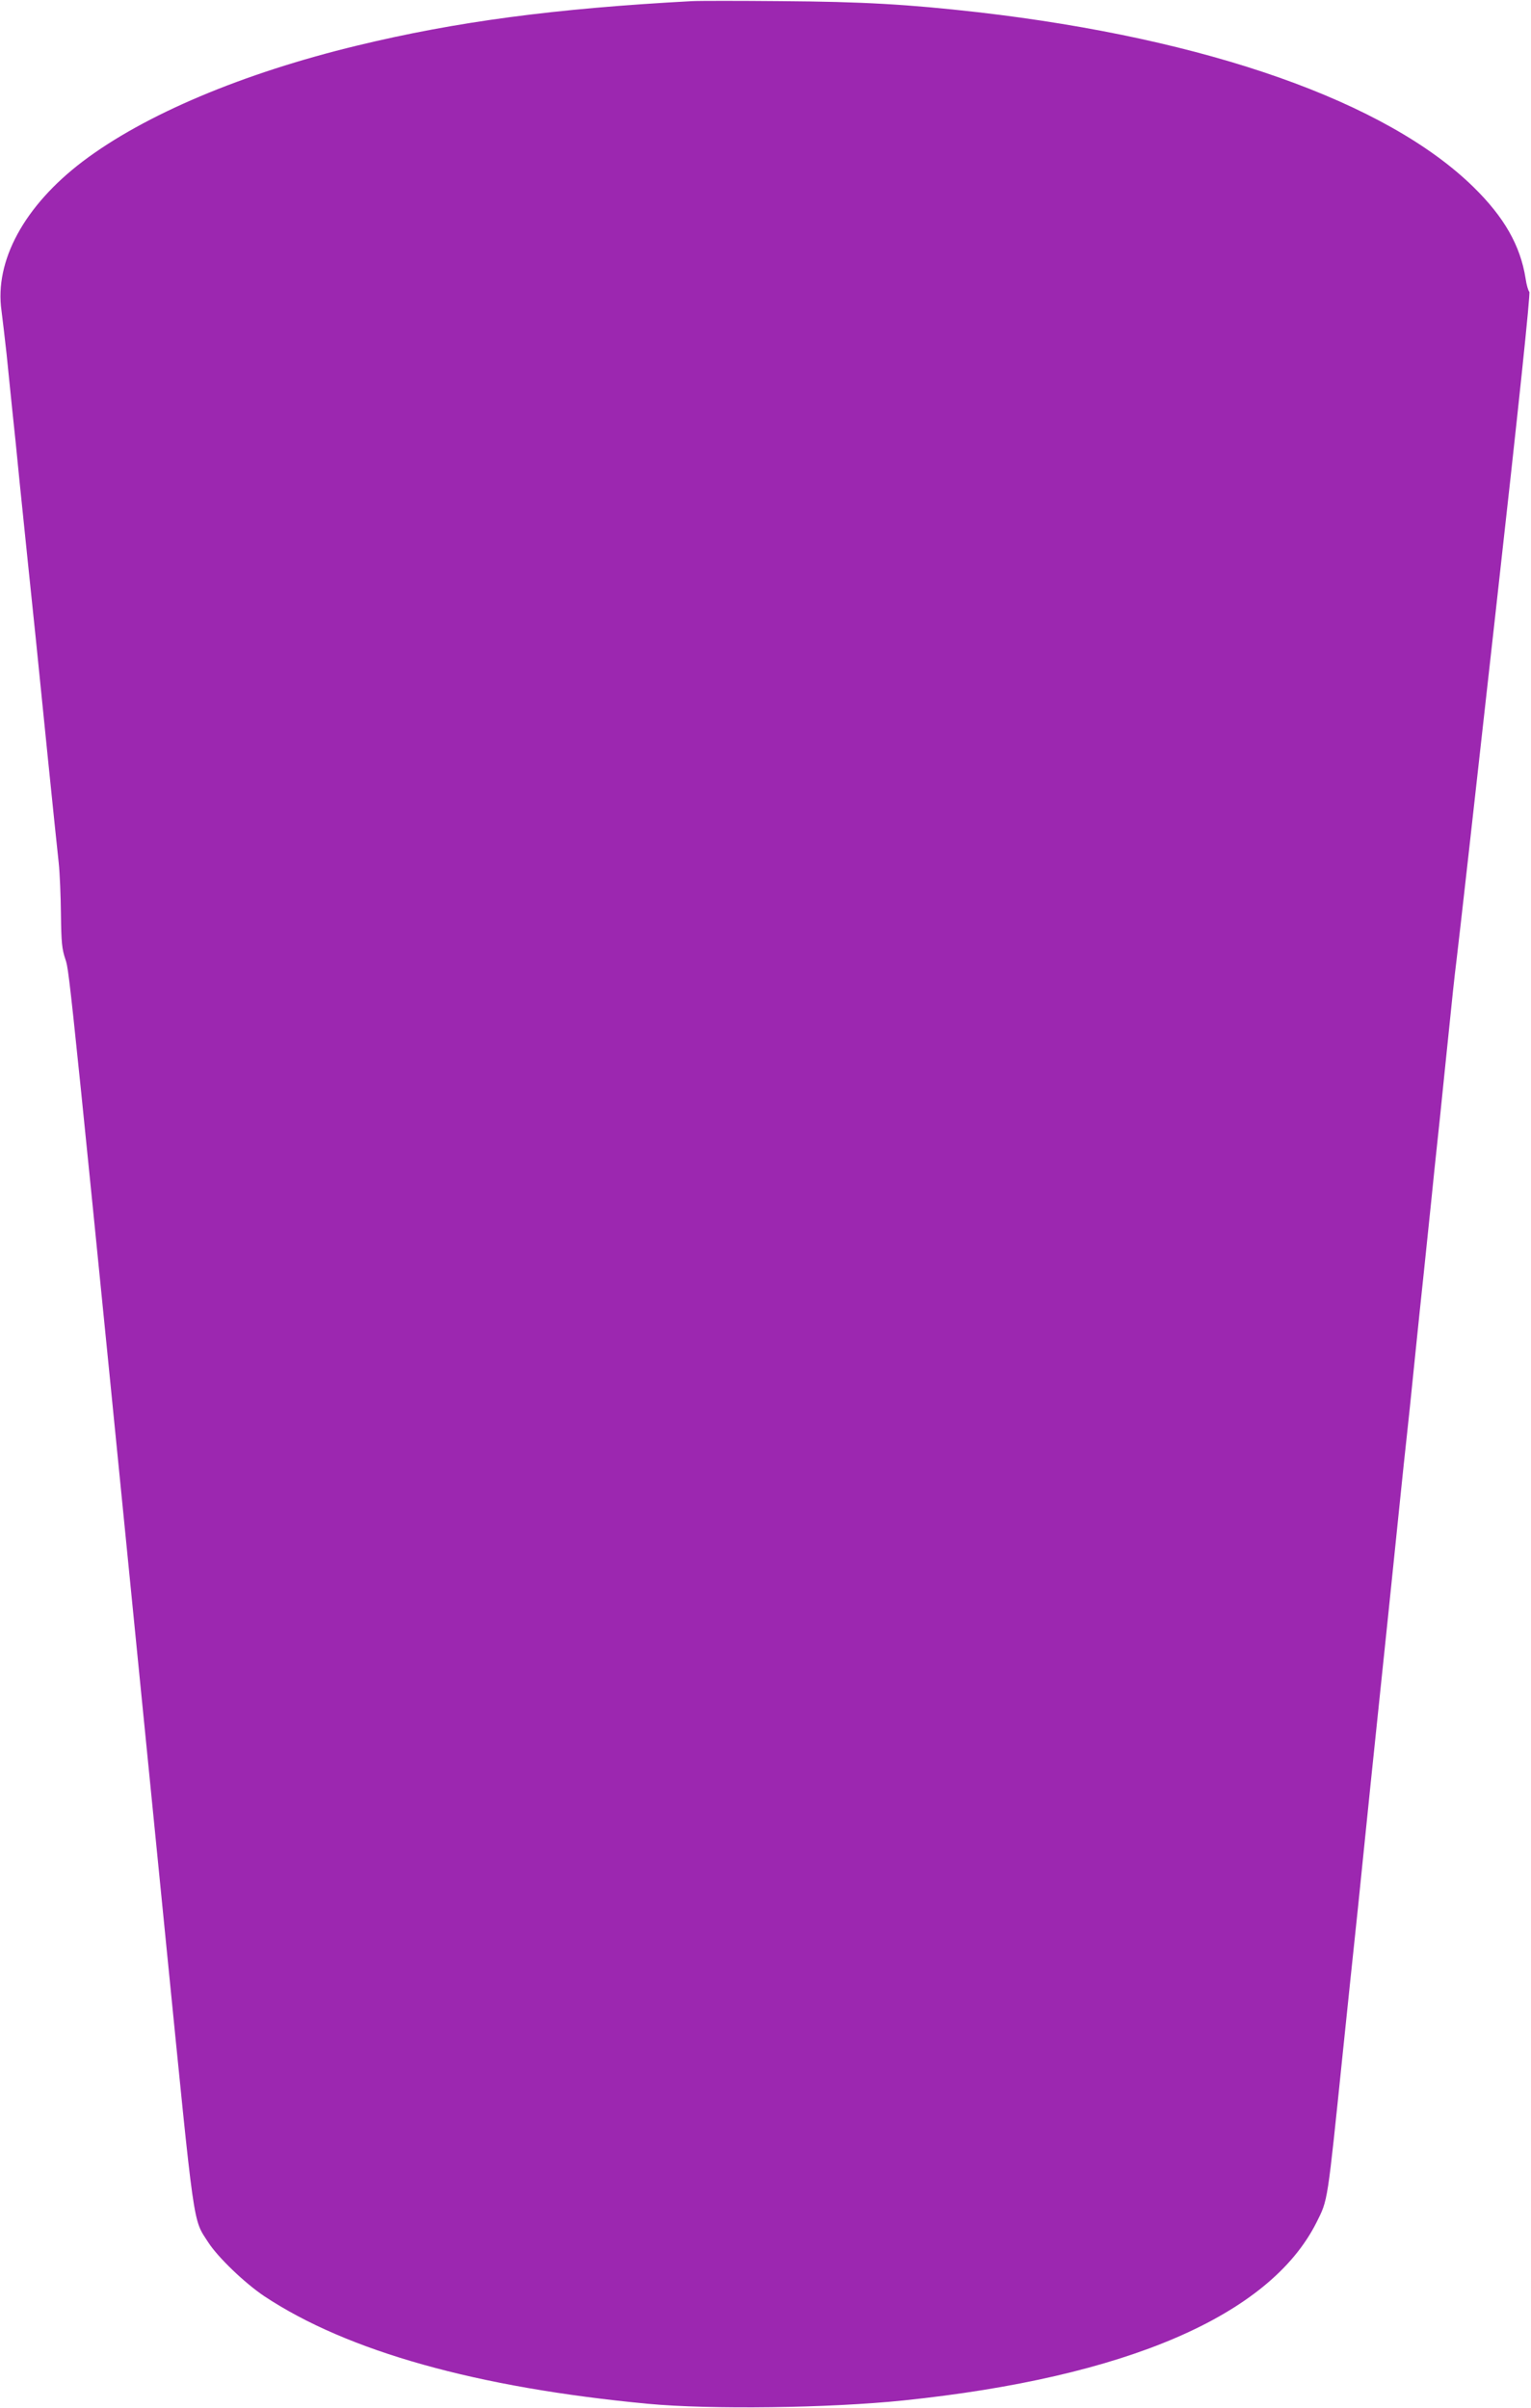 <?xml version="1.0" standalone="no"?>
<!DOCTYPE svg PUBLIC "-//W3C//DTD SVG 20010904//EN"
 "http://www.w3.org/TR/2001/REC-SVG-20010904/DTD/svg10.dtd">
<svg version="1.0" xmlns="http://www.w3.org/2000/svg"
 width="814pt" height="1280pt" viewBox="0 0 814 1280"
 preserveAspectRatio="xMidYMid meet">
<g transform="translate(0,1280) scale(0.1,-0.1)"
fill="#9c27b0" stroke="none">
<path d="M3680 12794 c-731 -39 -1255 -109 -1780 -236 -609 -147 -1131 -367
-1460 -616 -311 -236 -470 -529 -432 -794 6 -46 18 -149 27 -230 8 -82 22
-214 30 -295 9 -82 27 -258 40 -393 14 -135 34 -332 45 -437 11 -106 29 -280
40 -385 11 -106 40 -395 65 -643 25 -247 51 -495 57 -550 6 -55 11 -179 12
-275 2 -150 5 -184 24 -240 22 -67 18 -26 538 -5260 151 -1515 138 -1430 222
-1560 51 -79 194 -216 297 -285 442 -293 1129 -486 2040 -572 331 -31 965 -23
1360 18 1184 123 1945 451 2194 945 62 124 57 95 141 909 17 165 35 338 40
385 5 47 23 218 40 380 16 162 48 466 69 675 70 668 121 1162 151 1455 16 157
34 328 40 380 6 52 24 226 40 385 16 160 39 376 50 480 11 105 29 278 40 385
11 107 24 238 30 290 6 52 24 226 40 385 48 469 51 495 65 610 8 61 100 881
205 1824 126 1125 188 1716 181 1720 -5 4 -15 36 -20 72 -28 175 -114 325
-276 484 -463 454 -1412 789 -2635 930 -372 42 -610 56 -1050 59 -223 2 -434
2 -470 0z"/>
</g>
</svg>
